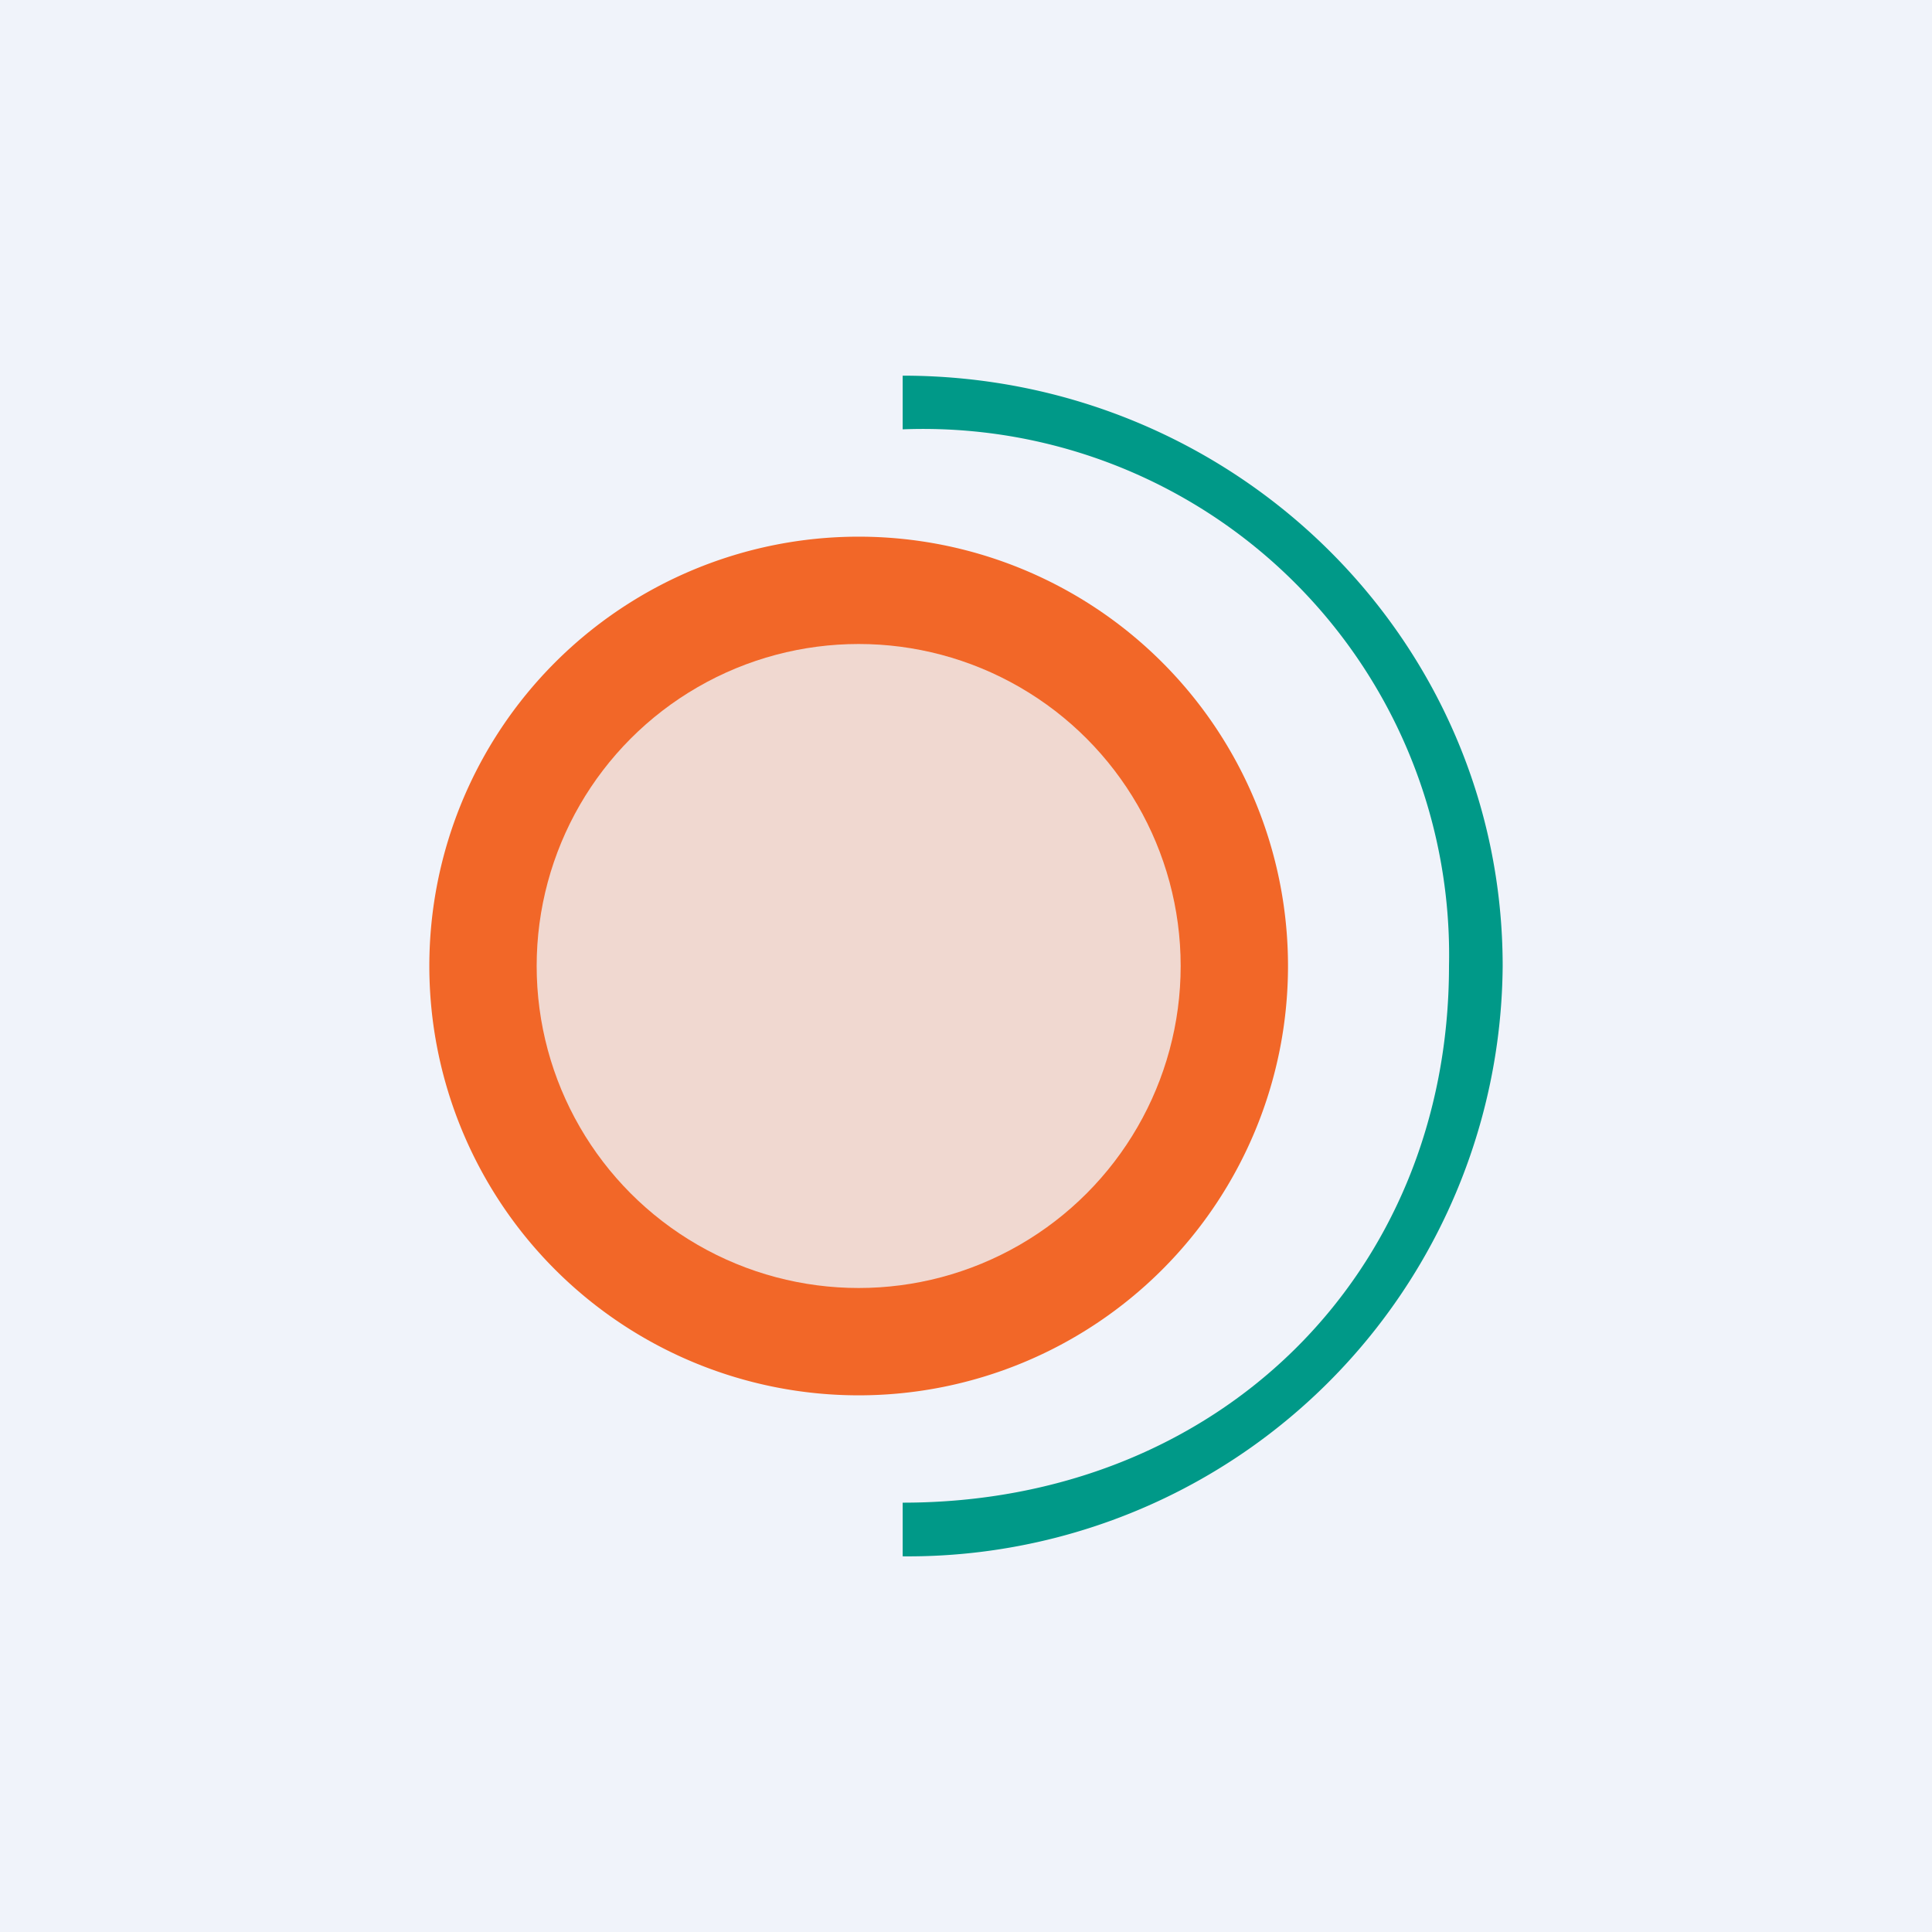 <!-- by TradingView --><svg width="18" height="18" viewBox="0 0 18 18" xmlns="http://www.w3.org/2000/svg"><path fill="#F0F3FA" d="M0 0h18v18H0z"/><path d="M12 9a4 4 0 1 1-8 0 4 4 0 0 1 8 0Z" fill="#F26728"/><circle cx="8" cy="9" r="3" fill="#F0F3FA" fill-opacity=".8"/><path d="M8.41 14.5A5.54 5.54 0 0 0 14 9c0-3.04-2.5-5.5-5.59-5.5V4a4.9 4.9 0 0 1 5.09 5c0 2.88-2.16 5-5.09 5v.5Z" fill="#098"/></svg>